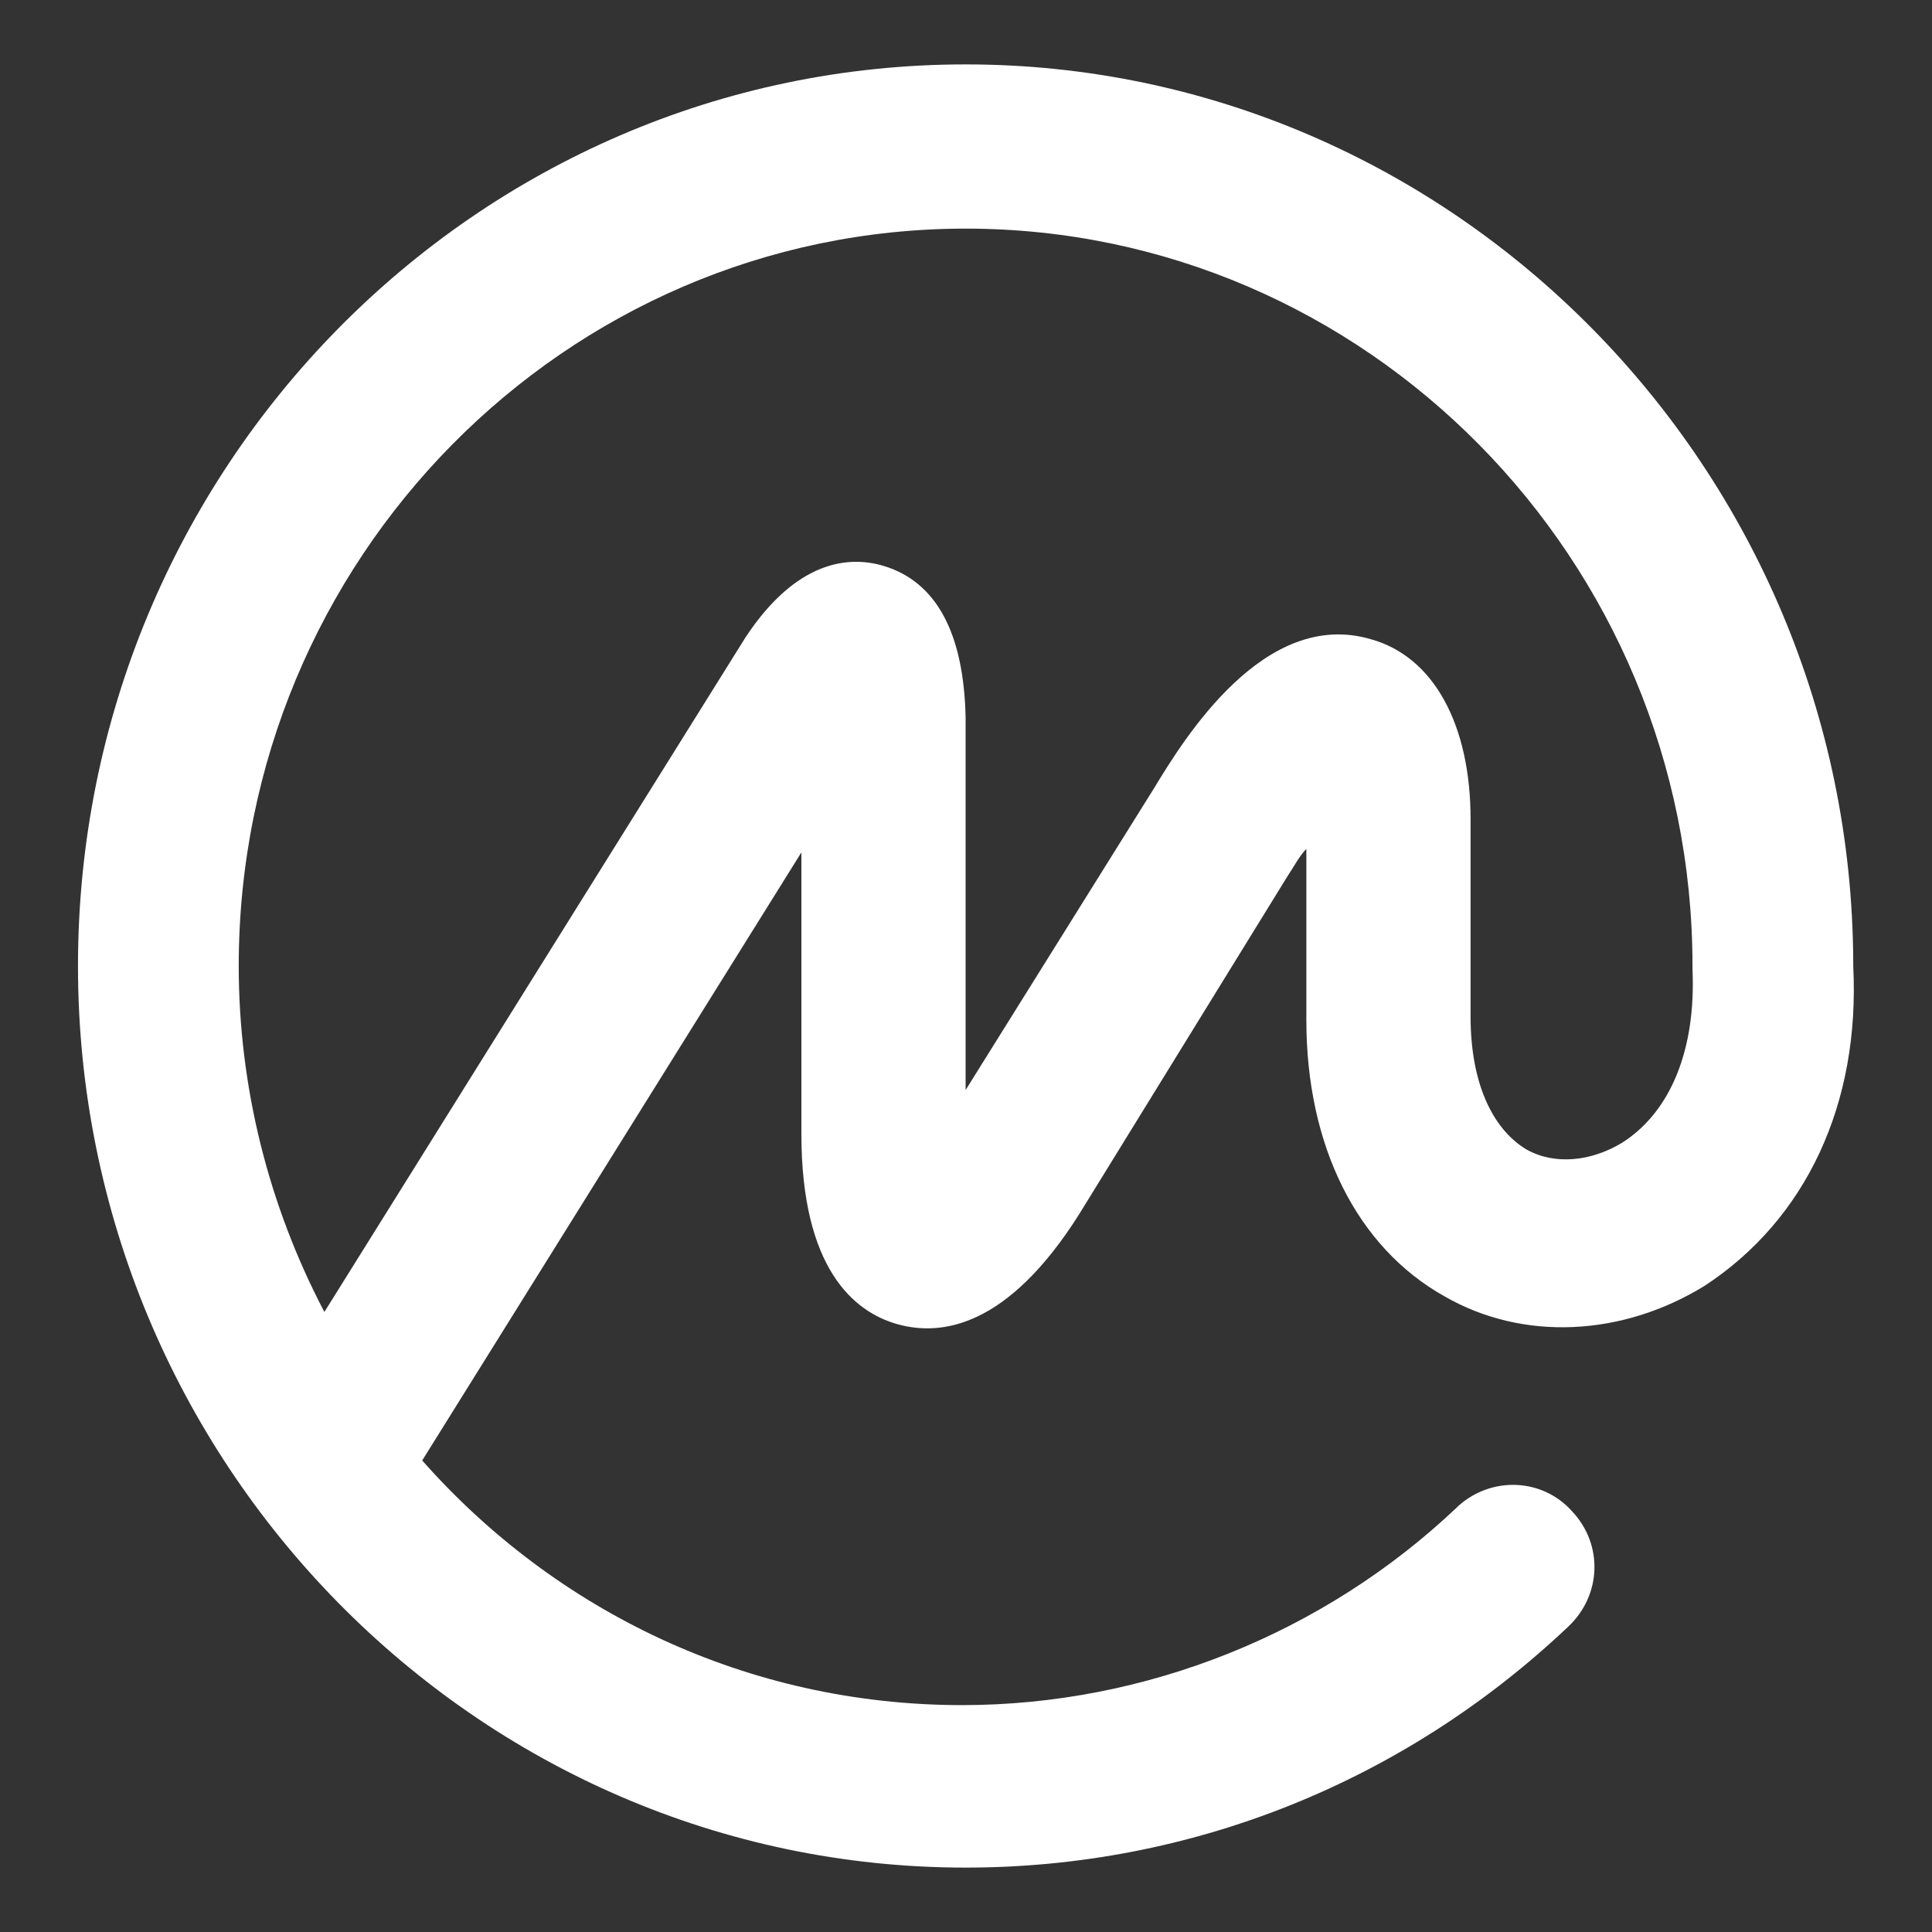 <svg width="30" height="30" viewBox="0 0 30 30" fill="none" xmlns="http://www.w3.org/2000/svg">
<rect x="0" y="0" width="30" height="30" fill="#333333" stroke="none"/>
<path d="M25.195 17.74C24.707 18.039 24.137 18.093 23.703 17.849C23.16 17.523 22.835 16.791 22.835 15.787V12.721C22.835 11.256 22.265 10.198 21.288 9.926C19.633 9.438 18.385 11.473 17.924 12.233L14.994 16.926V11.147C14.967 9.818 14.533 9.031 13.719 8.787C13.176 8.624 12.362 8.705 11.575 9.899L5.037 20.372C4.168 18.717 3.707 16.872 3.707 15C3.707 8.678 8.781 3.55 14.994 3.55C21.207 3.55 26.281 8.678 26.281 15V15.027V15.054C26.335 16.275 25.955 17.252 25.195 17.74ZM28.777 15V14.973V14.946C28.75 7.267 22.564 1 14.994 1C7.397 1 1.211 7.267 1.211 15C1.211 22.705 7.397 29 14.994 29C18.494 29 21.804 27.671 24.354 25.256C24.87 24.767 24.897 23.981 24.409 23.465C23.947 22.95 23.161 22.922 22.645 23.384C22.645 23.384 22.645 23.384 22.618 23.411C20.556 25.364 17.788 26.477 14.94 26.477C11.602 26.477 8.618 25.012 6.556 22.678L12.444 13.236V17.605C12.444 19.694 13.257 20.372 13.936 20.562C14.614 20.752 15.645 20.616 16.758 18.853L19.986 13.616C20.095 13.454 20.176 13.291 20.285 13.182V15.841C20.285 17.795 21.071 19.368 22.428 20.128C23.649 20.833 25.195 20.752 26.471 19.965C28.044 18.934 28.885 17.143 28.777 15Z" fill="white"/>
</svg>